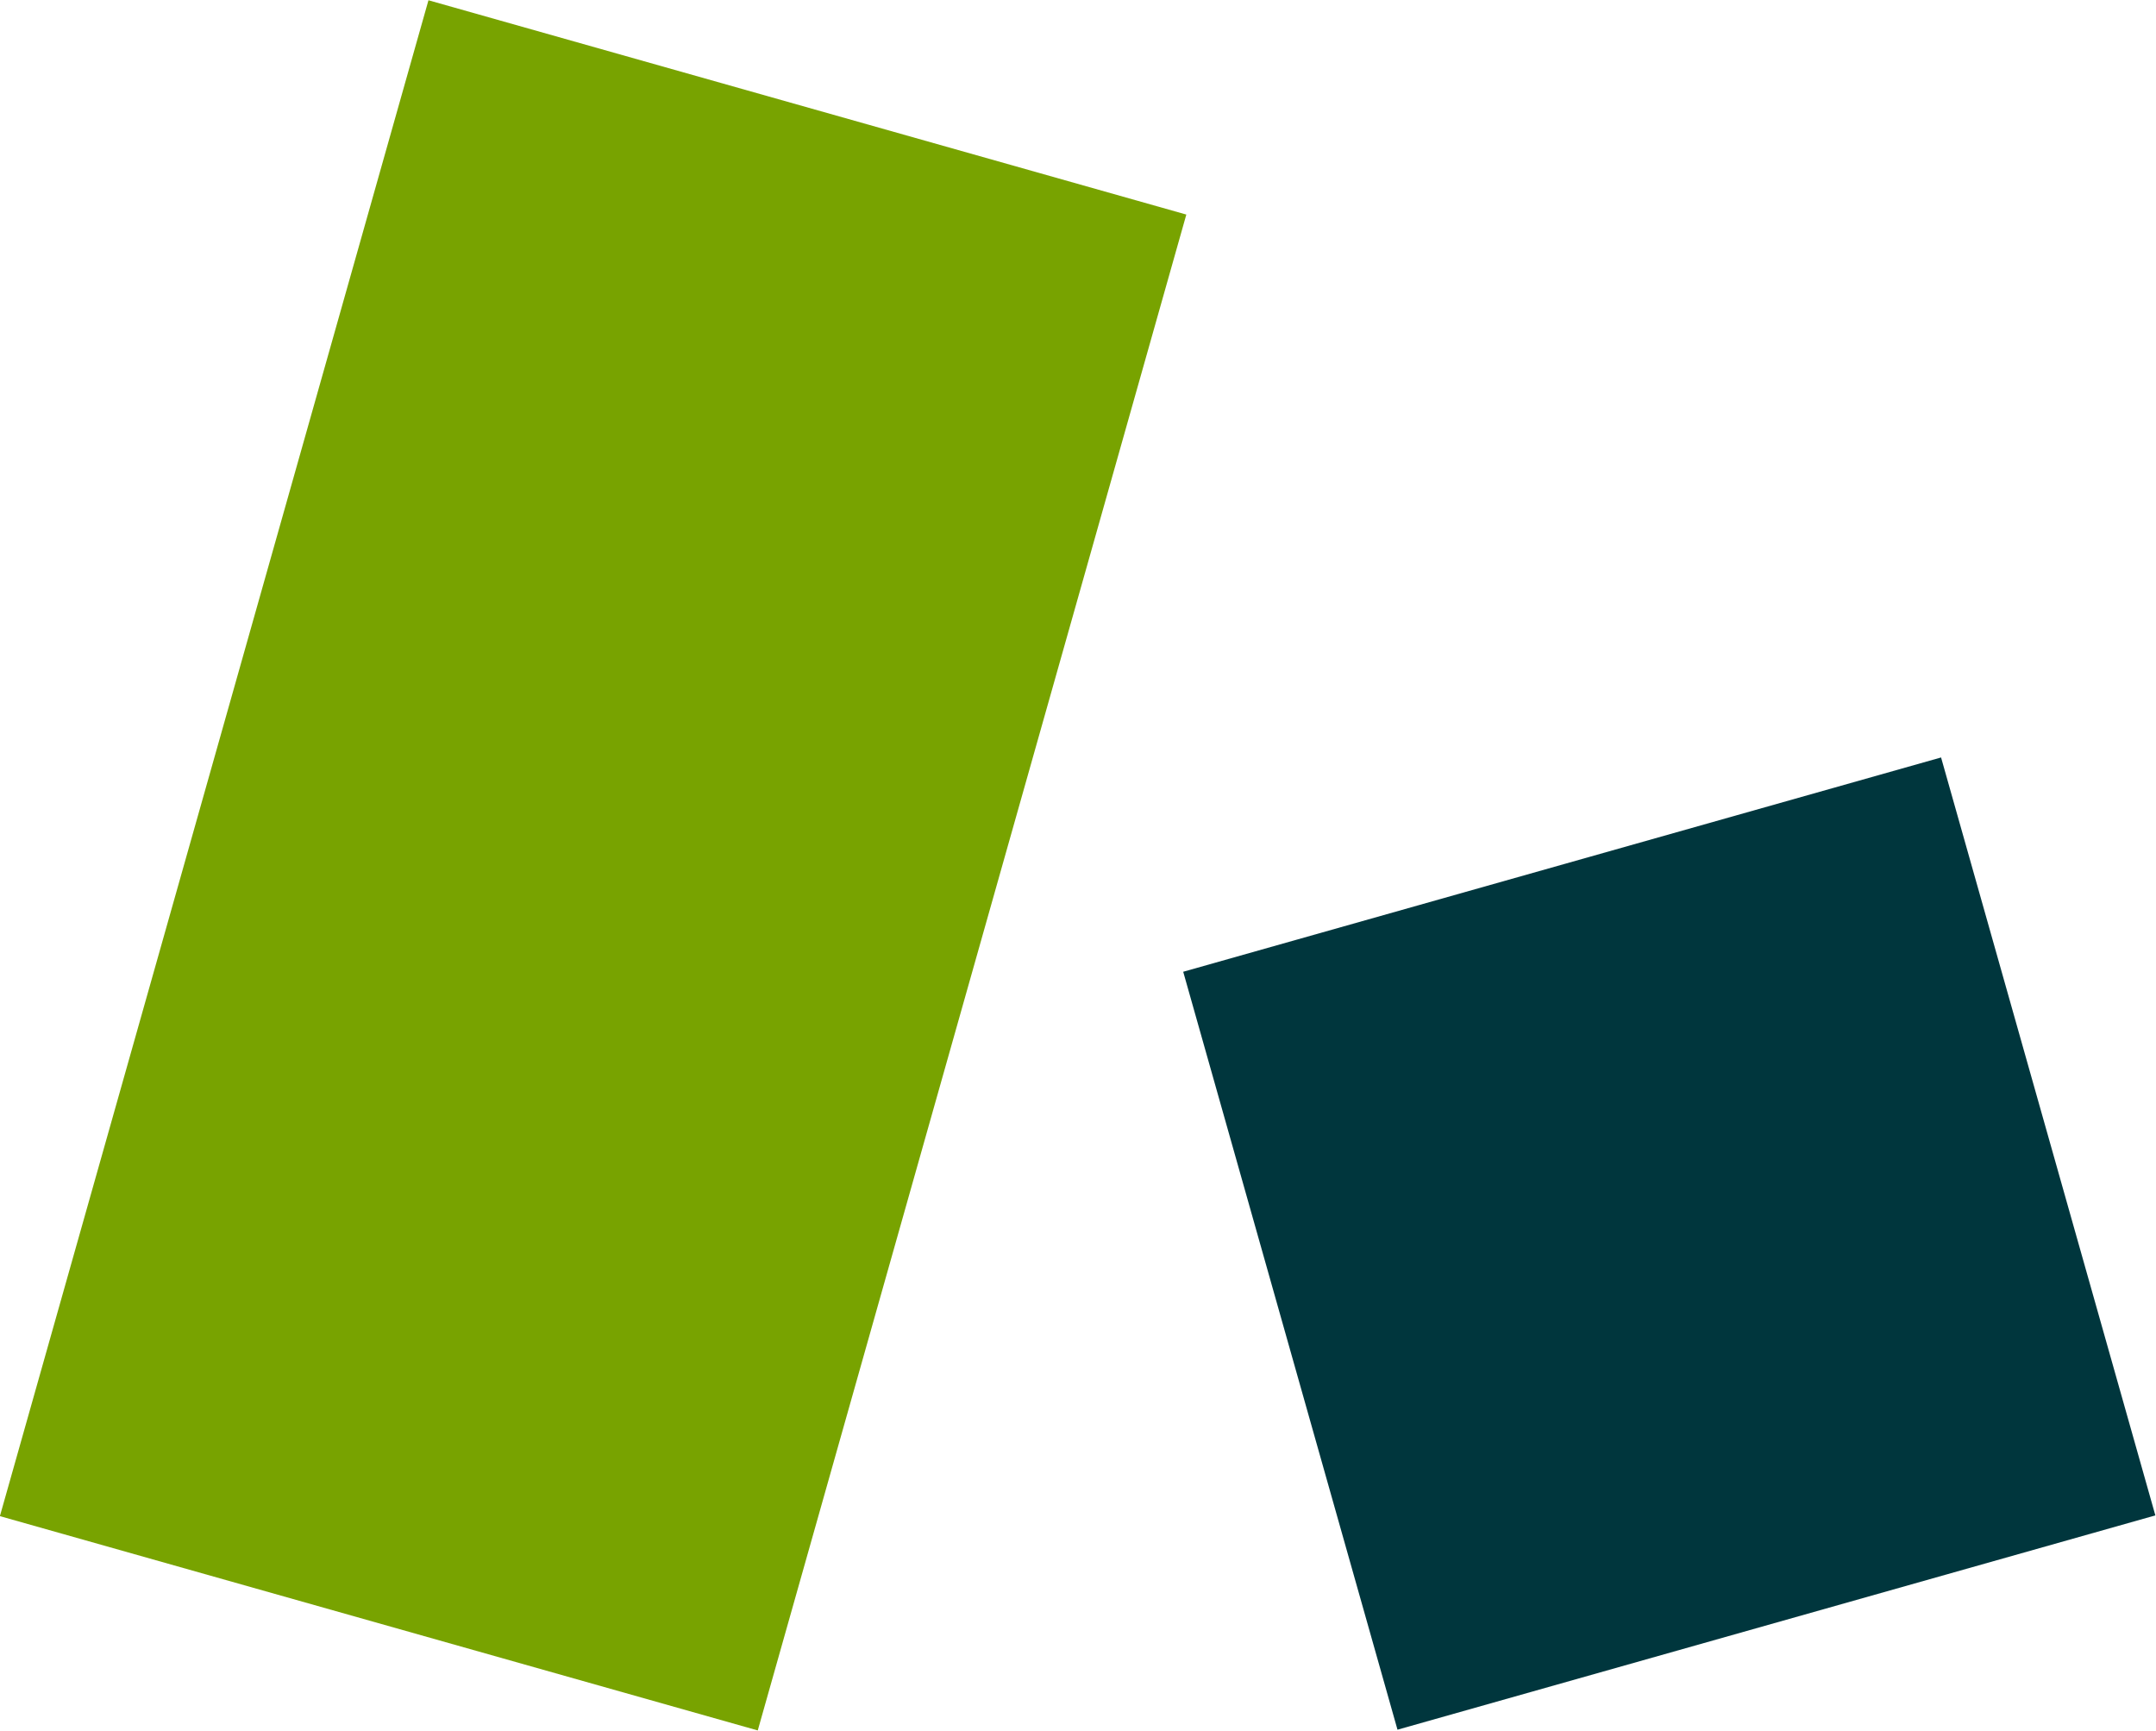 <?xml version="1.0" encoding="UTF-8"?> <svg xmlns="http://www.w3.org/2000/svg" xmlns:xlink="http://www.w3.org/1999/xlink" version="1.1" id="Layer_1" x="0px" y="0px" viewBox="0 0 60 48.158" style="enable-background:new 0 0 60 48.158;" xml:space="preserve"> <g> <rect x="-5.41" y="13.116" transform="matrix(0.272 -0.962 0.962 0.272 -11.149 33.417)" style="fill:#78A300;" width="43.848" height="21.924"></rect> <rect x="35.509" y="23.648" transform="matrix(0.962 -0.272 0.272 0.962 -7.664 13.95)" style="fill:#00363D;" width="21.924" height="21.924"></rect> </g> </svg> 